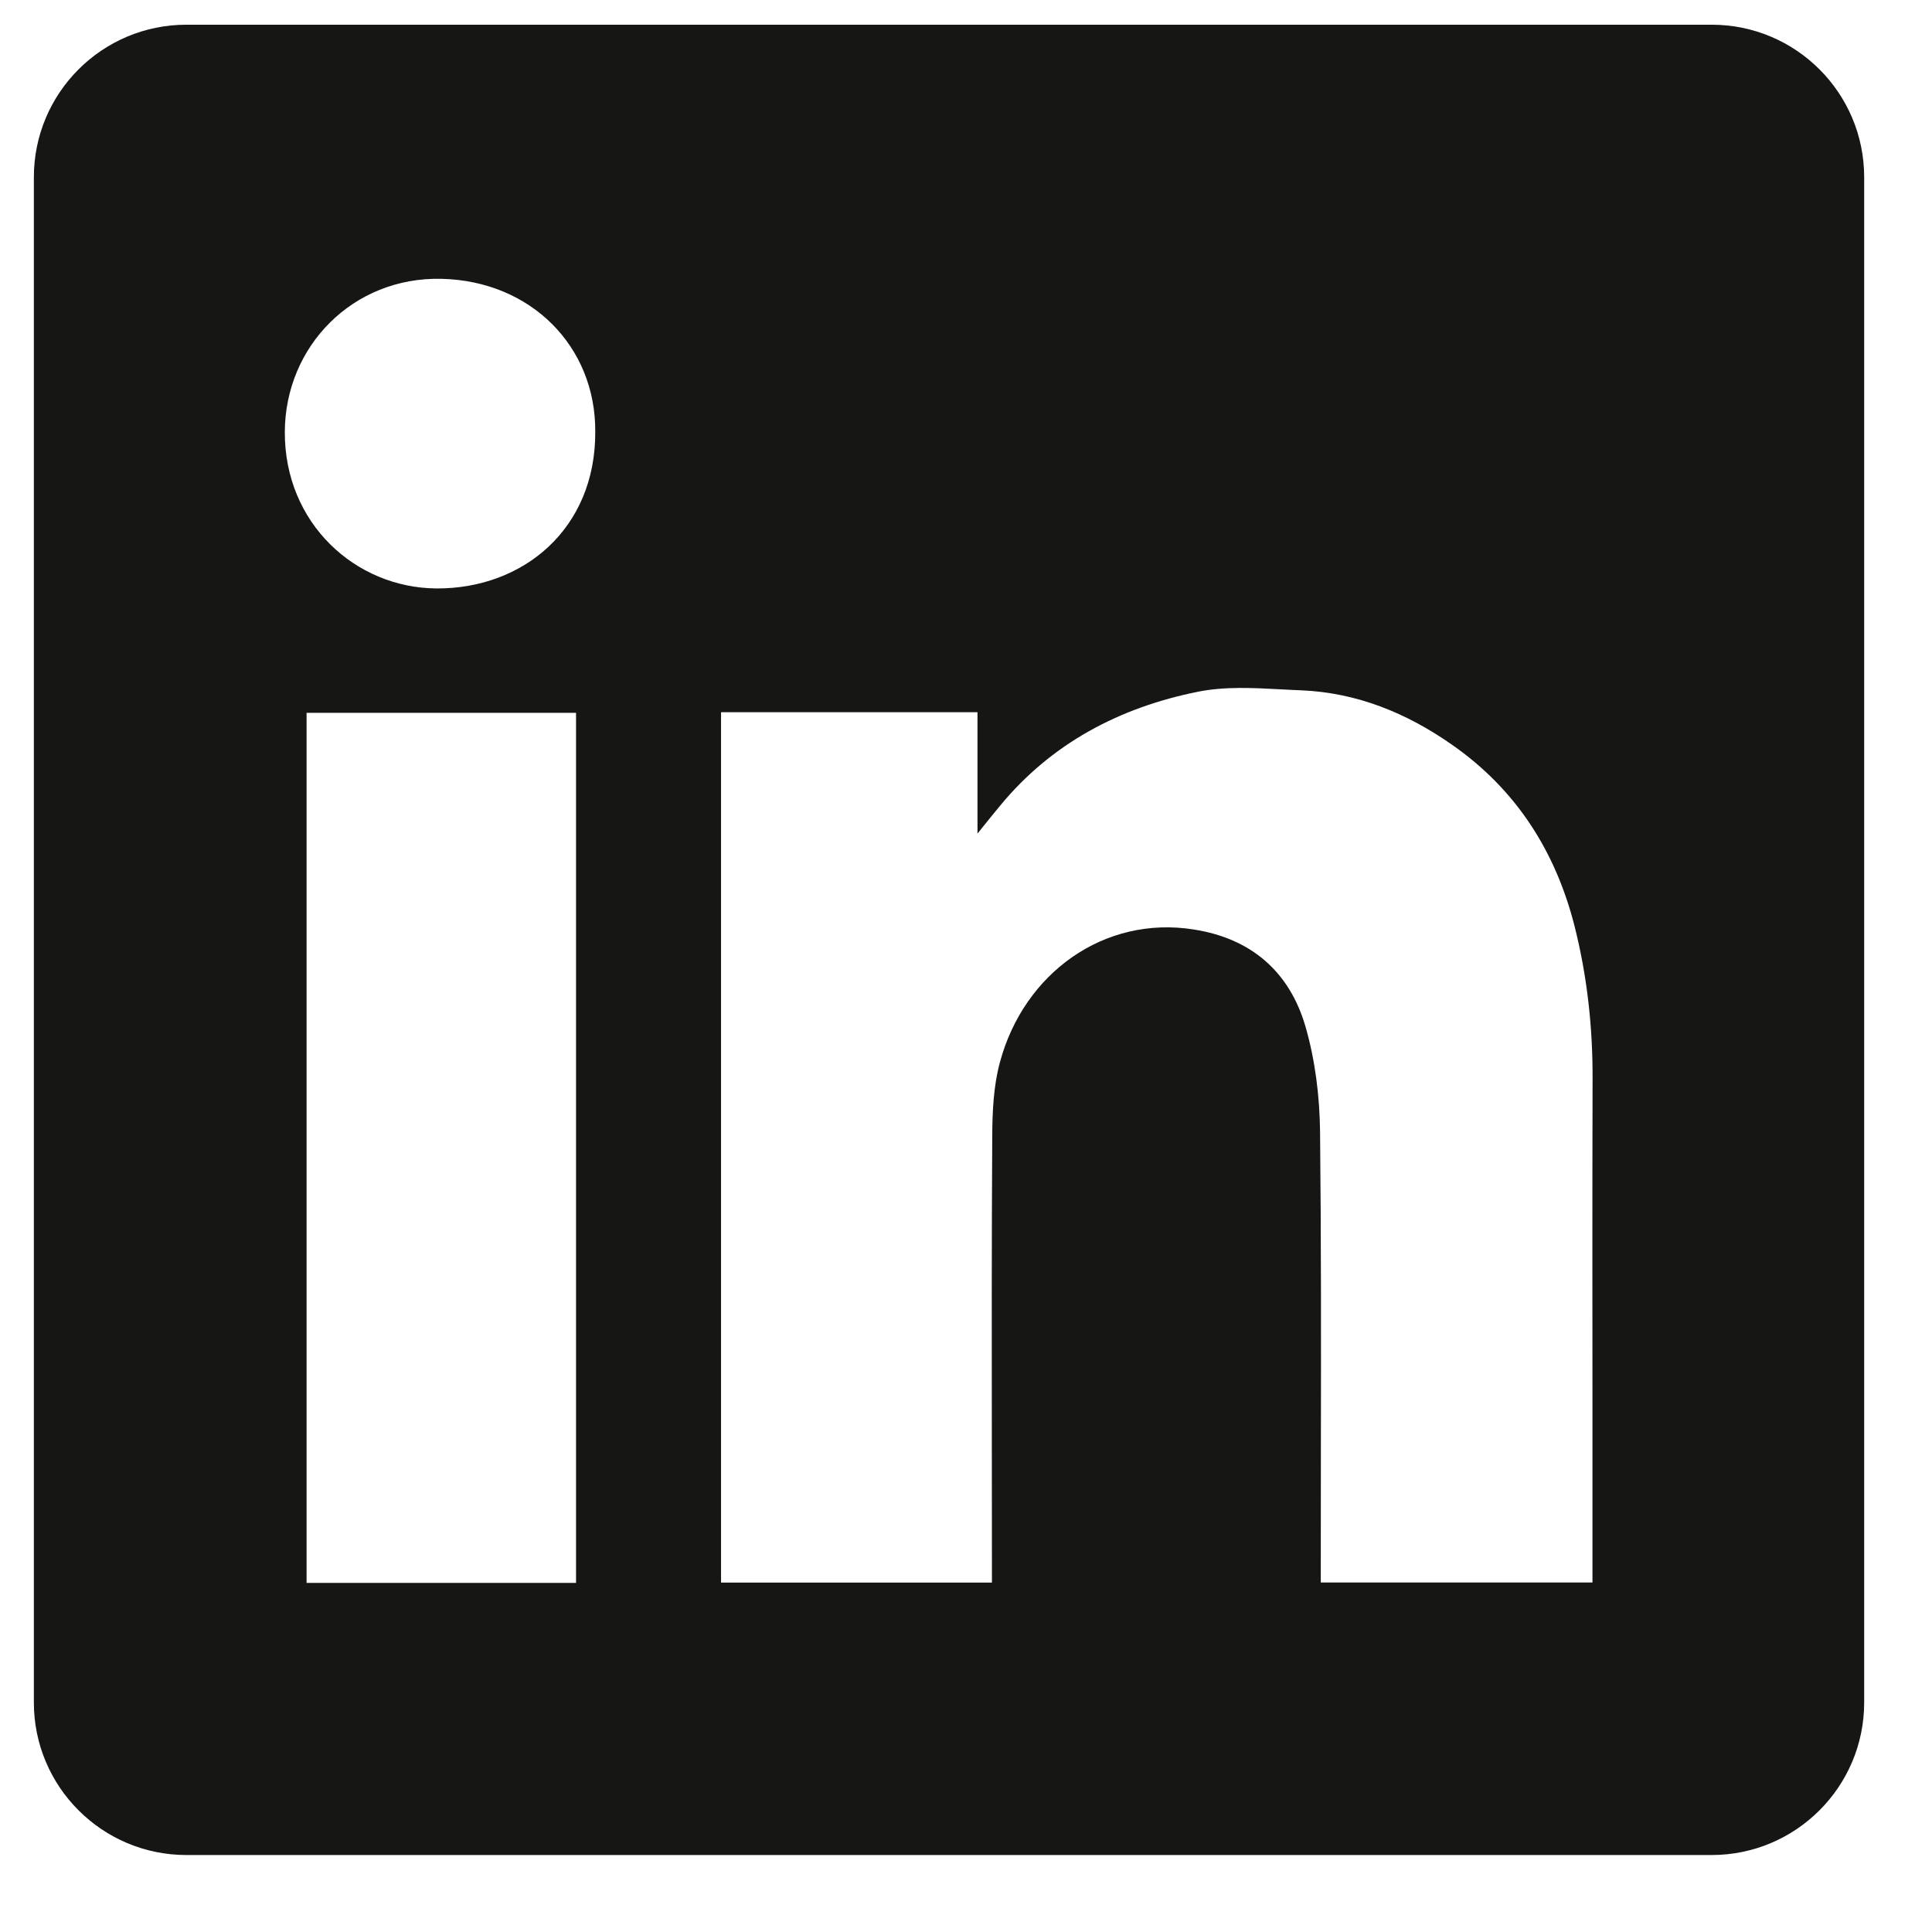 <?xml version="1.0" encoding="UTF-8"?>
<svg xmlns="http://www.w3.org/2000/svg" width="19" height="19" viewBox="0 0 19 19" fill="none">
  <path fill-rule="evenodd" clip-rule="evenodd" d="M1.833 0.243C1.005 0.243 0.333 0.914 0.333 1.743V16.743C0.333 17.571 1.005 18.243 1.833 18.243H16.833C17.661 18.243 18.333 17.571 18.333 16.743V1.743C18.333 0.914 17.661 0.243 16.833 0.243H1.833ZM5.854 4.245C5.859 5.202 5.144 5.791 4.294 5.787C3.494 5.782 2.797 5.145 2.801 4.247C2.805 3.402 3.473 2.722 4.341 2.742C5.221 2.762 5.859 3.407 5.854 4.245ZM9.613 7.004H7.093H7.091V15.564H9.755V15.365C9.755 14.985 9.754 14.605 9.754 14.225C9.753 13.211 9.752 12.196 9.758 11.182C9.759 10.936 9.77 10.68 9.834 10.445C10.071 9.568 10.86 9.001 11.74 9.141C12.306 9.229 12.68 9.557 12.837 10.09C12.934 10.423 12.978 10.782 12.982 11.129C12.993 12.177 12.992 13.224 12.99 14.272C12.99 14.642 12.989 15.012 12.989 15.382V15.563H15.661V15.358C15.661 14.906 15.661 14.454 15.661 14.002C15.66 12.872 15.659 11.743 15.662 10.613C15.664 10.102 15.609 9.599 15.484 9.105C15.297 8.371 14.91 7.764 14.281 7.325C13.836 7.013 13.346 6.812 12.799 6.789C12.737 6.787 12.674 6.783 12.611 6.78C12.331 6.765 12.047 6.749 11.78 6.803C11.015 6.957 10.343 7.307 9.835 7.924C9.776 7.995 9.718 8.067 9.632 8.174L9.613 8.198V7.004ZM3.015 15.567H5.665V7.01H3.015V15.567Z" fill="#161715"></path>
</svg>
